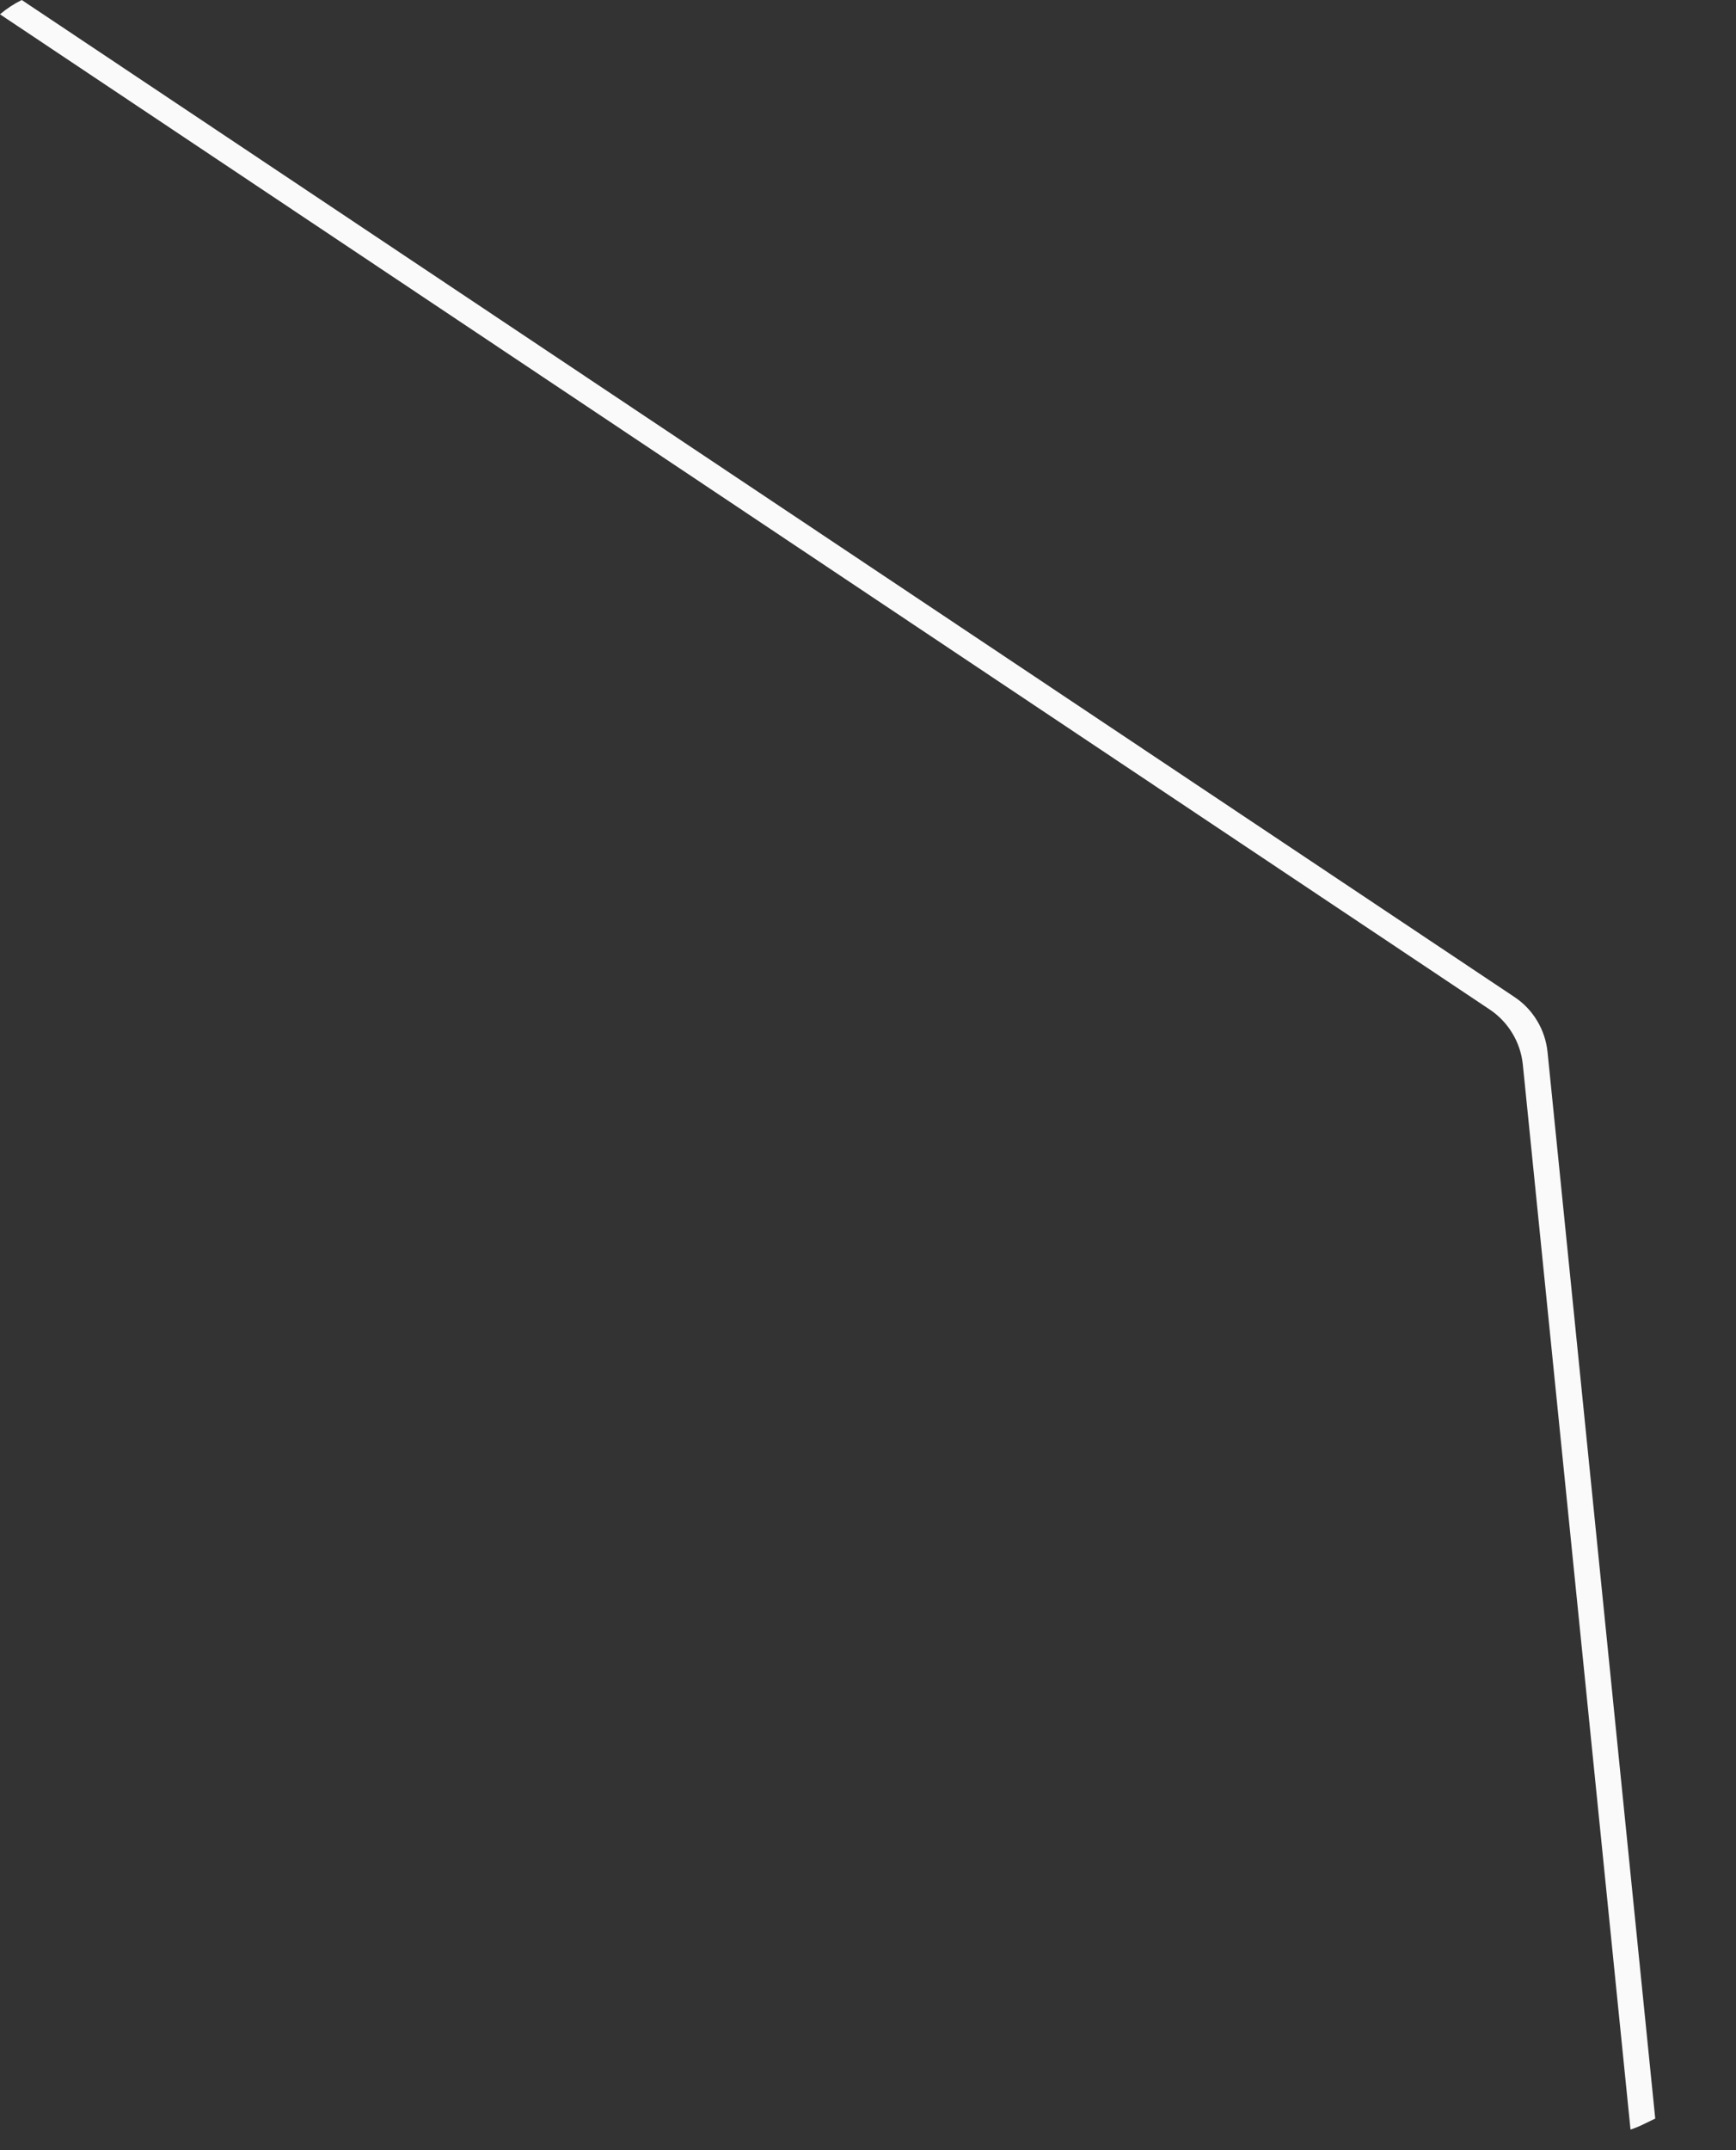 <?xml version="1.0" encoding="utf-8"?>
<svg xmlns="http://www.w3.org/2000/svg" fill="none" height="100%" overflow="visible" preserveAspectRatio="none" style="display: block;" viewBox="0 0 21 26" width="100%">
<rect x="0" y="0" width="21" height="26" fill="#333333" stroke="none"/>
<path d="M20.023 25.618L19.897 25.679C19.842 25.707 19.784 25.731 19.724 25.751L18.421 12.87C18.407 12.737 18.364 12.609 18.295 12.495C18.226 12.38 18.132 12.282 18.022 12.208L0 0.173C0.08 0.105 0.168 0.047 0.263 0L18.32 12.056C18.432 12.13 18.525 12.228 18.594 12.343C18.663 12.457 18.706 12.586 18.72 12.719L20.023 25.618Z" fill="#FAFAFA" id="Vector"/>
</svg>
